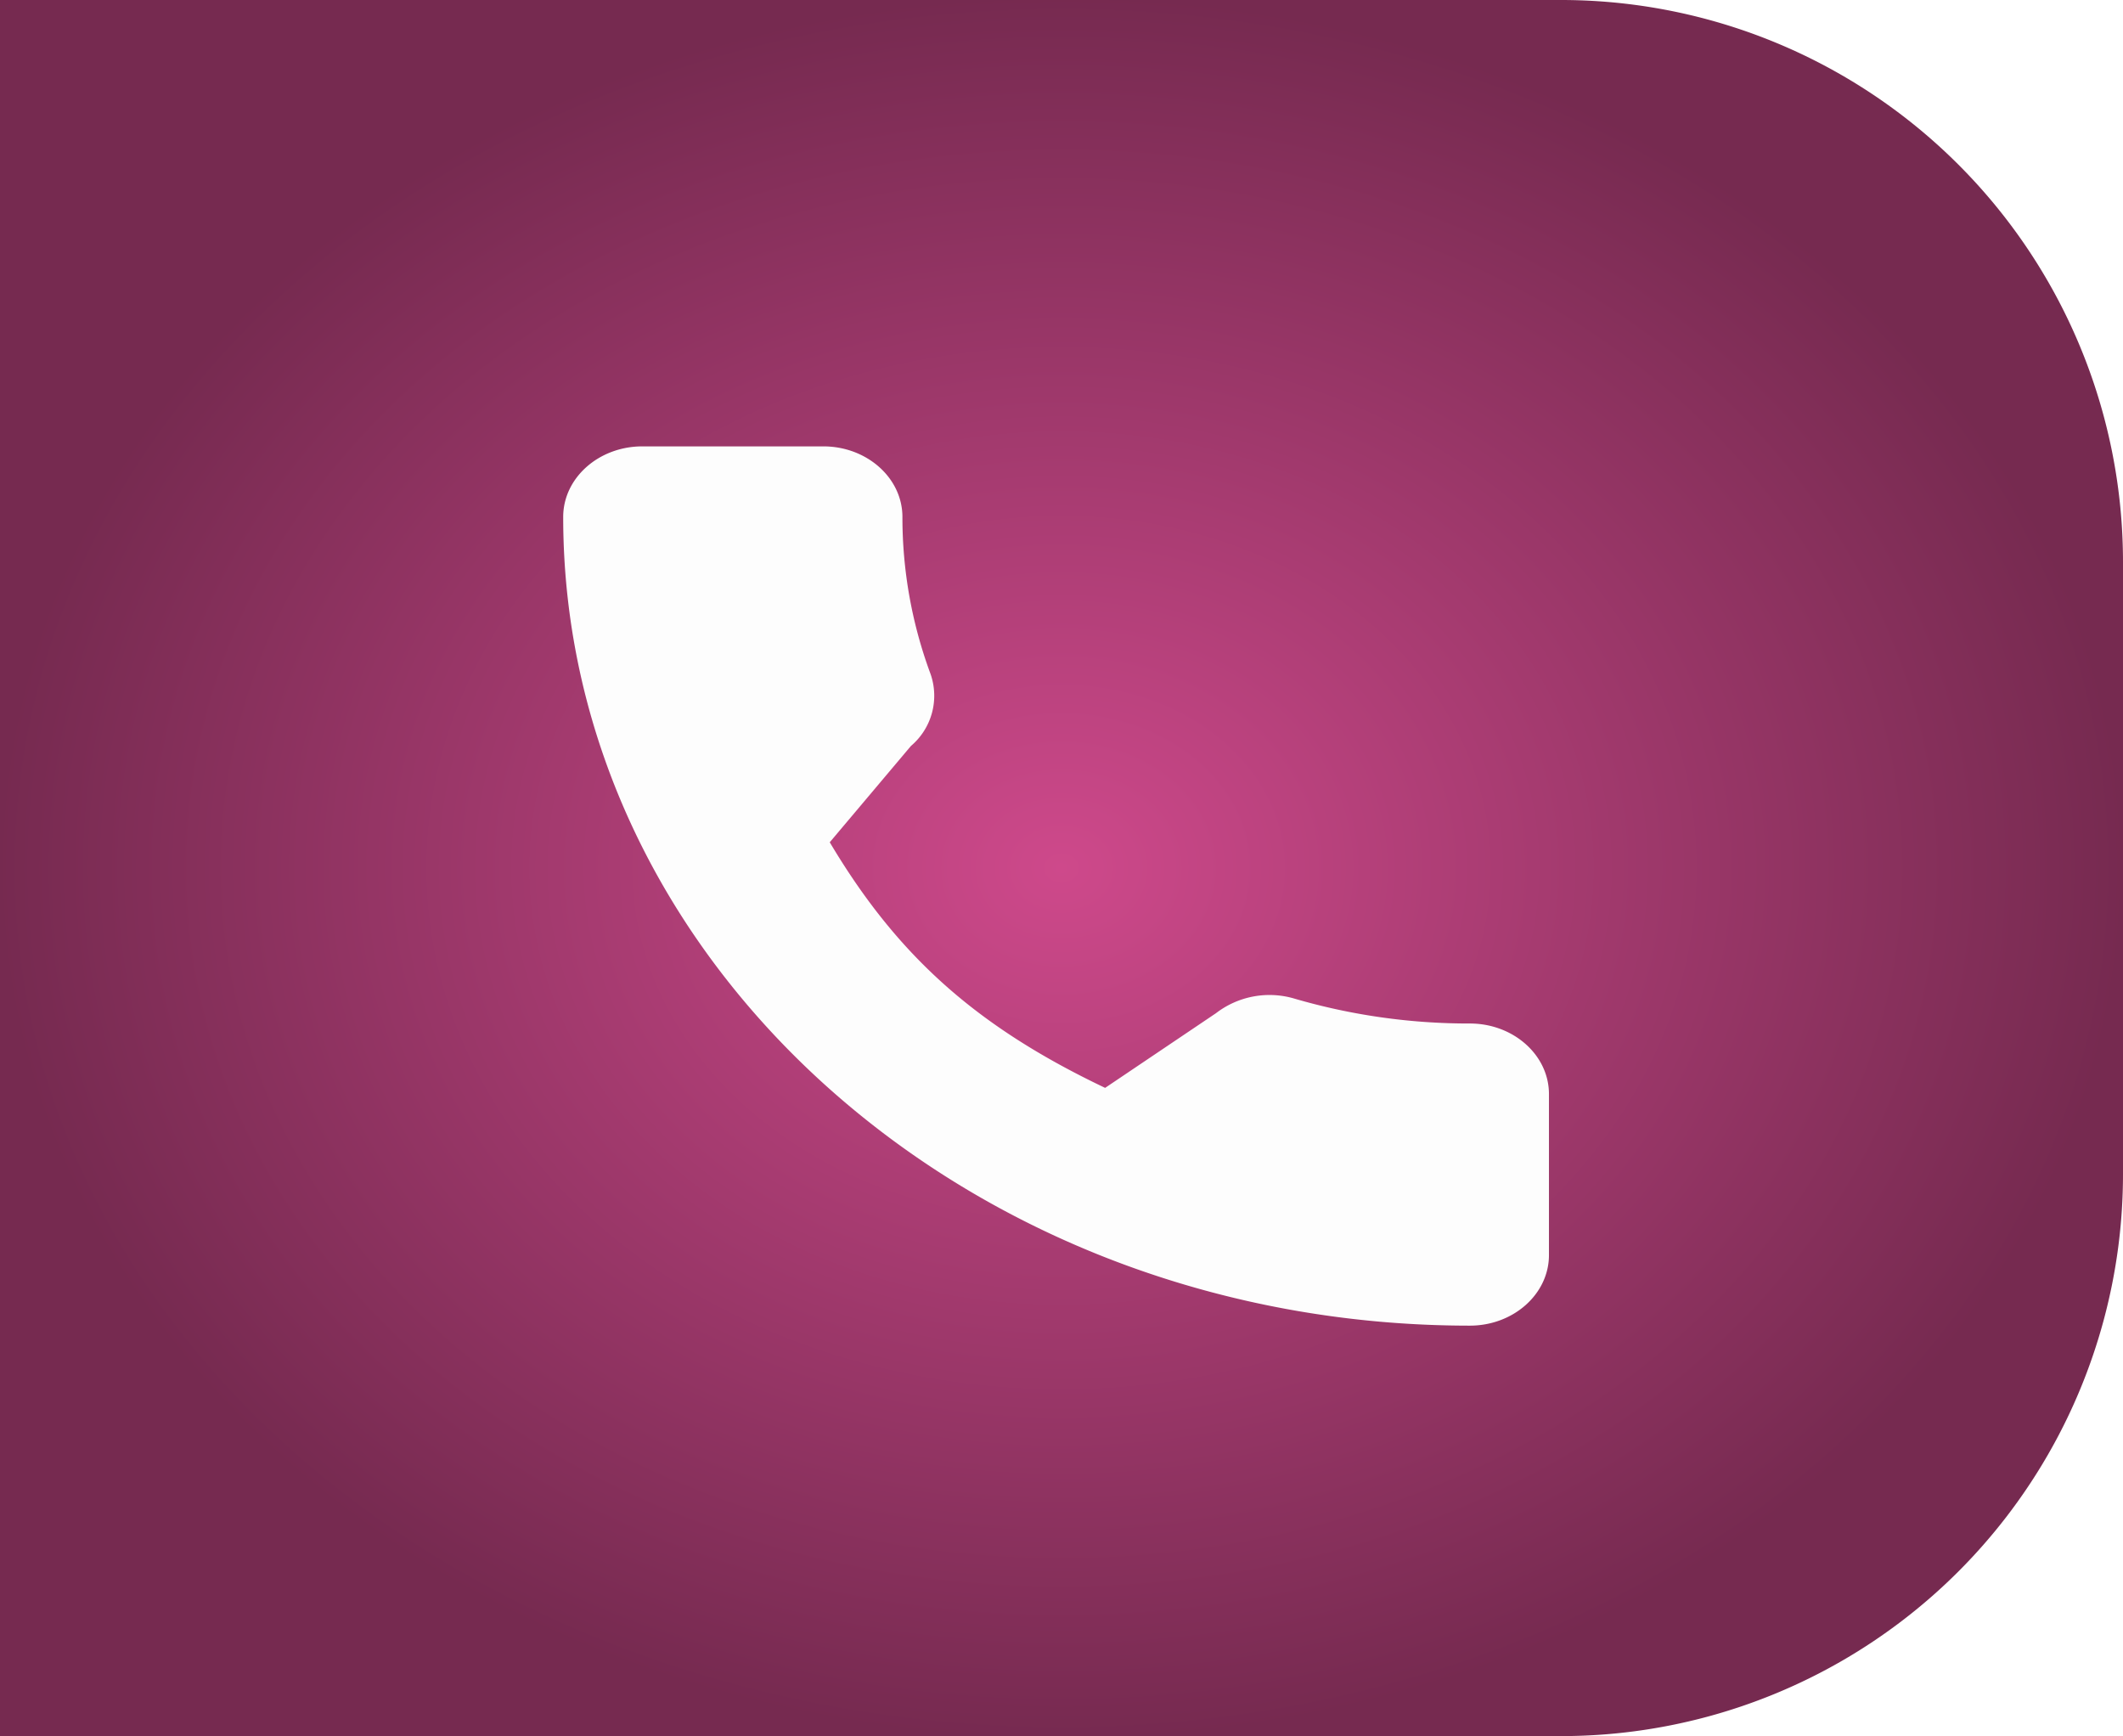 <svg xmlns="http://www.w3.org/2000/svg" width="170" height="139" viewBox="0 0 170 139">
    <defs>
        <style>
            .cls-1{fill:url(#radial-gradient)}.cls-2{fill:#fdfdfd;stroke:rgba(0,0,0,0)}.cls-3{filter:url(#Path_108)}
        </style>
        <radialGradient id="radial-gradient" cx=".5" cy=".5" r=".612" gradientTransform="matrix(.818 0 0 .818 .091 .091)">
            <stop offset="0" stop-color="#ce498b"/>
            <stop offset="1" stop-color="#762a50"/>
        </radialGradient>
        <filter id="Path_108" width="100.933" height="92.398" x="34.099" y="24.742" filterUnits="userSpaceOnUse">
            <feOffset dy="1"/>
            <feGaussianBlur result="blur" stdDeviation="3.5"/>
            <feFlood flood-color="#2e101f" flood-opacity=".333"/>
            <feComposite in2="blur" operator="in"/>
            <feComposite in="SourceGraphic"/>
        </filter>
    </defs>
    <g id="Group_137" data-name="Group 137" transform="translate(-760 -184)">
        <g id="Group_131" data-name="Group 131" transform="translate(-706 160)">
            <path id="Rectangle_59" d="M0 0h125a45 45 0 0 1 45 45v49a45 45 0 0 1-45 45H0V0z" class="cls-1" data-name="Rectangle 59" transform="translate(1466 24)"/>
        </g>
        <g class="cls-3" transform="translate(760 184)">
            <path id="Path_108-2" d="M-441.761-116.924a49.761 49.761 0 0 1-14.074-2 7.026 7.026 0 0 0-6.257 1.177l-8.874 5.977c-10.293-4.9-16.633-10.554-22.051-19.664l6.5-7.71a5.268 5.268 0 0 0 1.57-5.765 36.094 36.094 0 0 1-2.251-12.573c0-3.115-2.841-5.649-6.334-5.649h-14.495c-3.493 0-6.335 2.534-6.335 5.649 0 35.7 32.568 64.749 72.6 64.749 3.493 0 6.335-2.534 6.335-5.648v-12.893c.001-3.116-2.841-5.65-6.334-5.65z" class="cls-2" data-name="Path 108" transform="translate(559.46 197.87)"/>
        </g>
    </g>
</svg>
